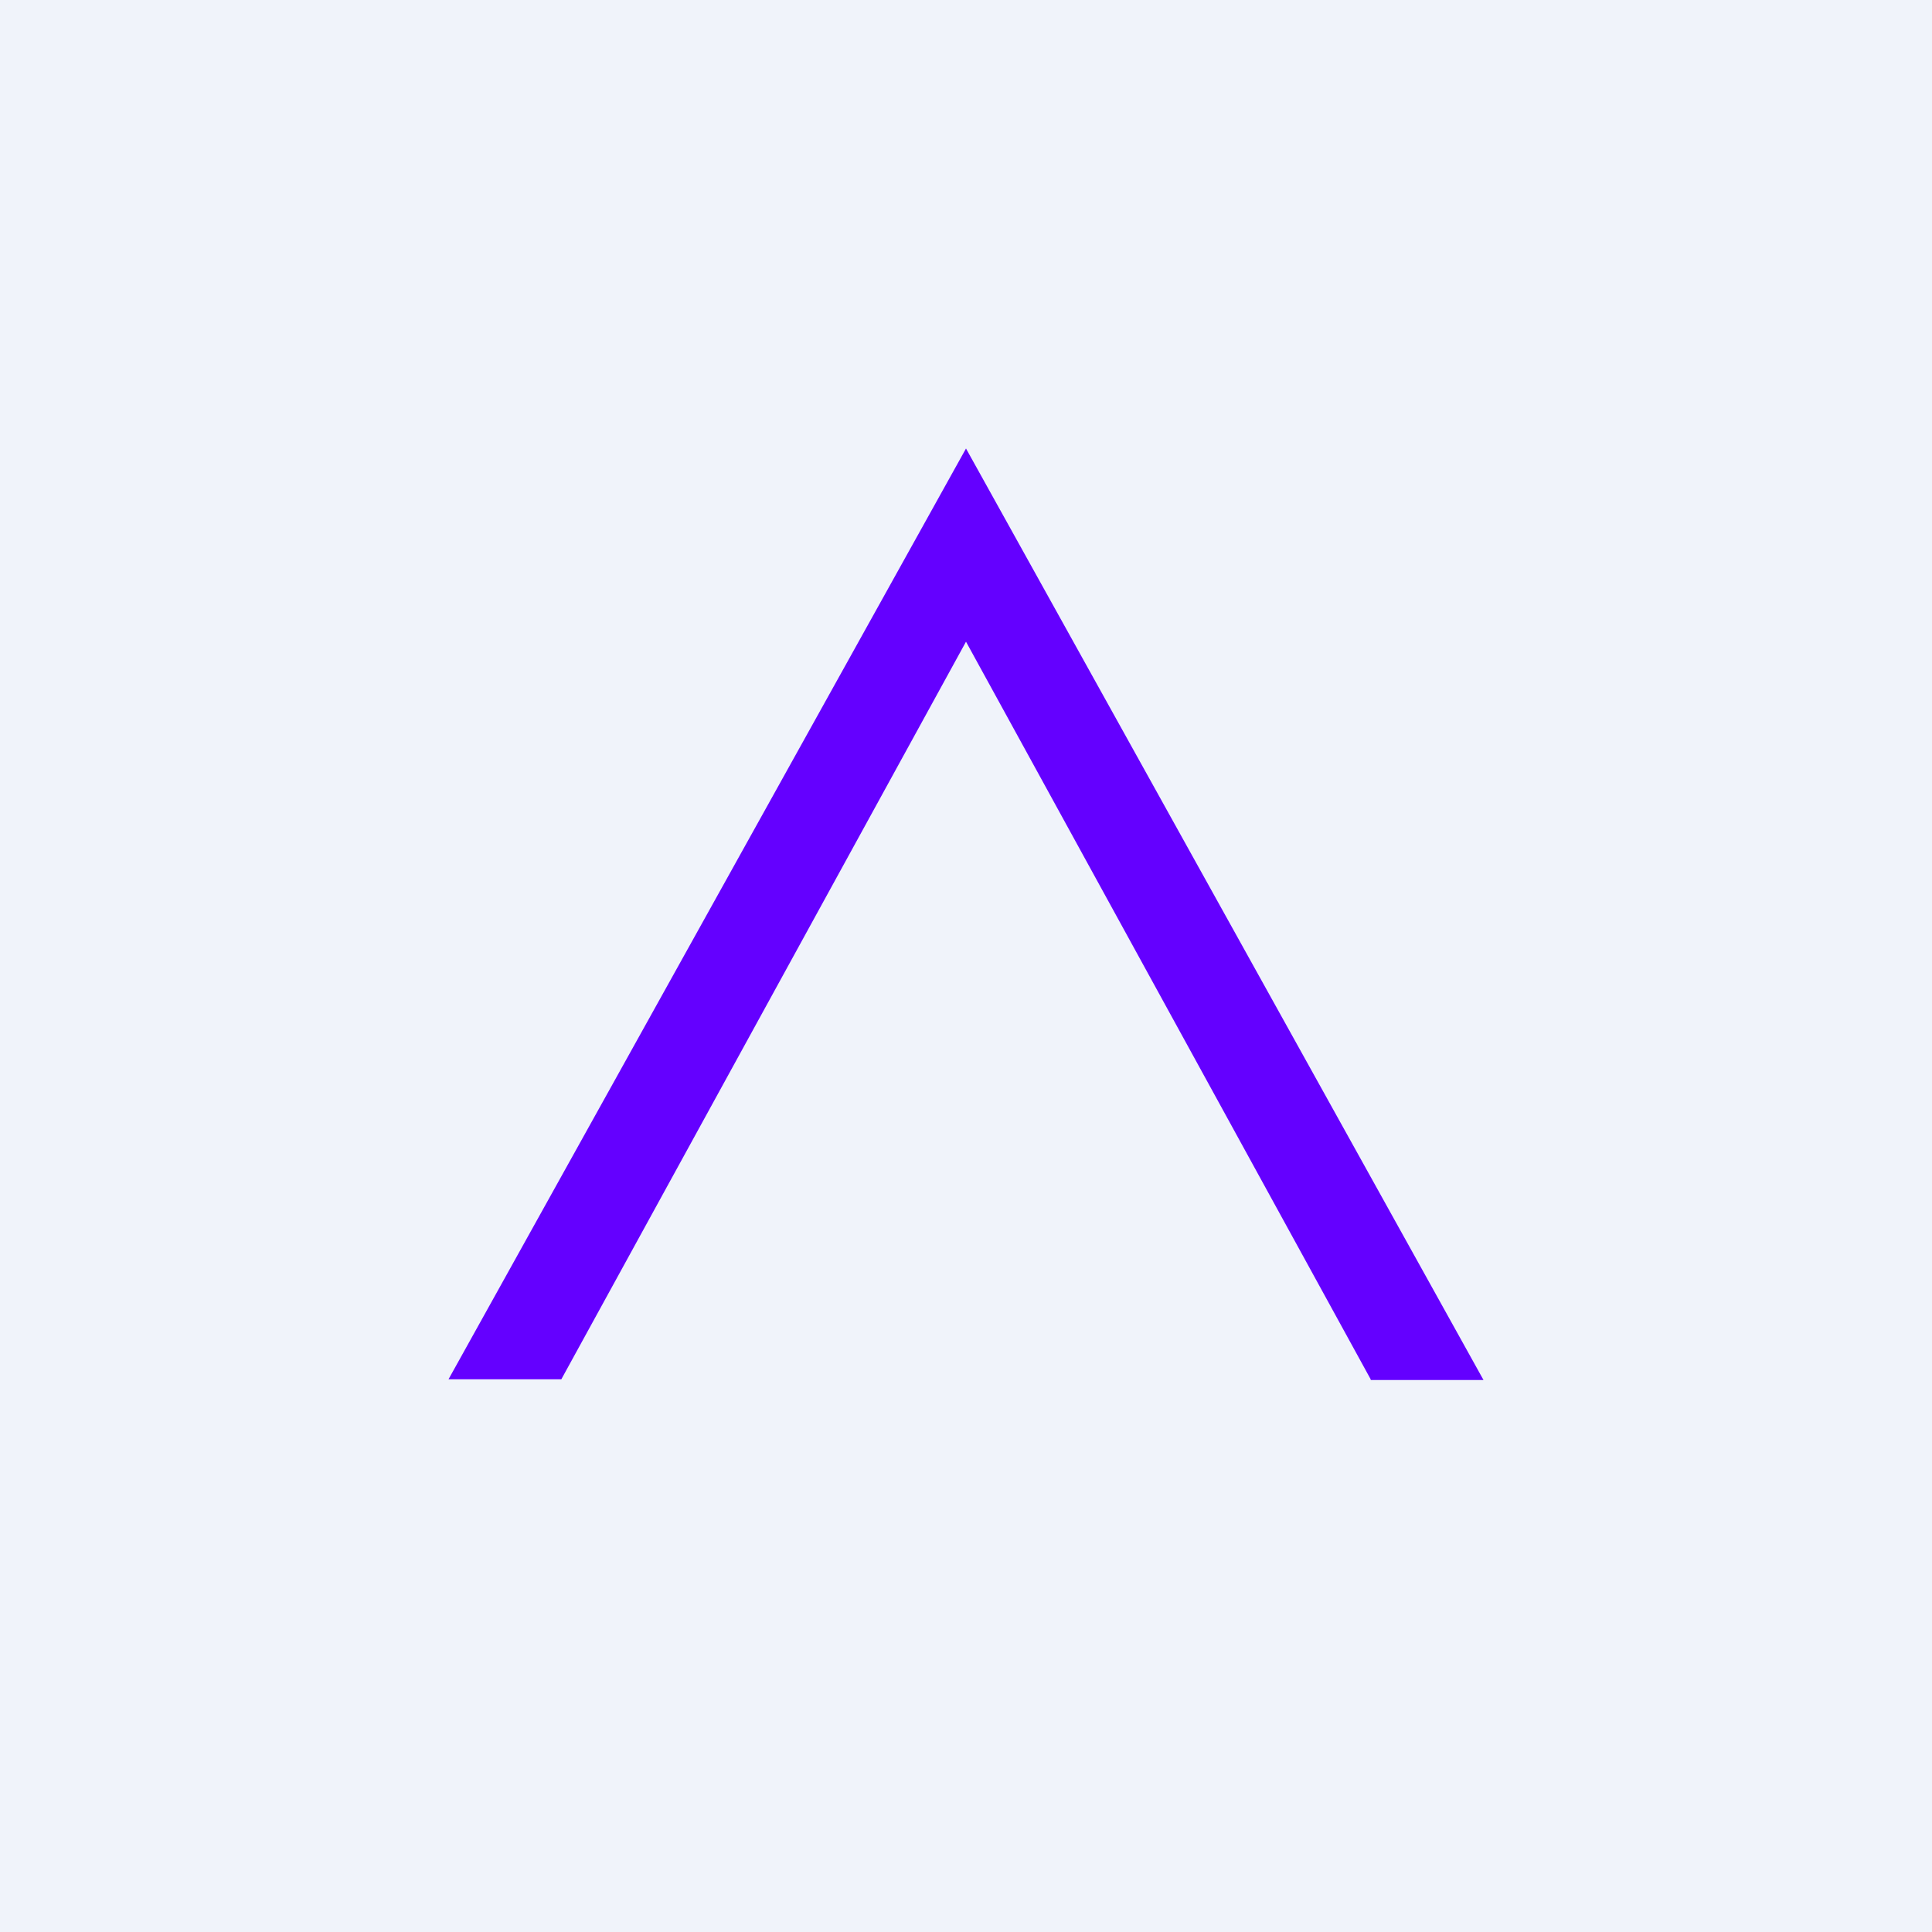<!-- by Finnhub --><svg xmlns="http://www.w3.org/2000/svg" width="56" height="56" viewBox="0 0 56 56"><path fill="#F0F3FA" d="M0 0h56v56H0z"/><path d="M39.73 39.98 28 18.6 16.27 39.98H13L28 13l15 27h-3.27v-.02Z" fill="#6400FF"/></svg>